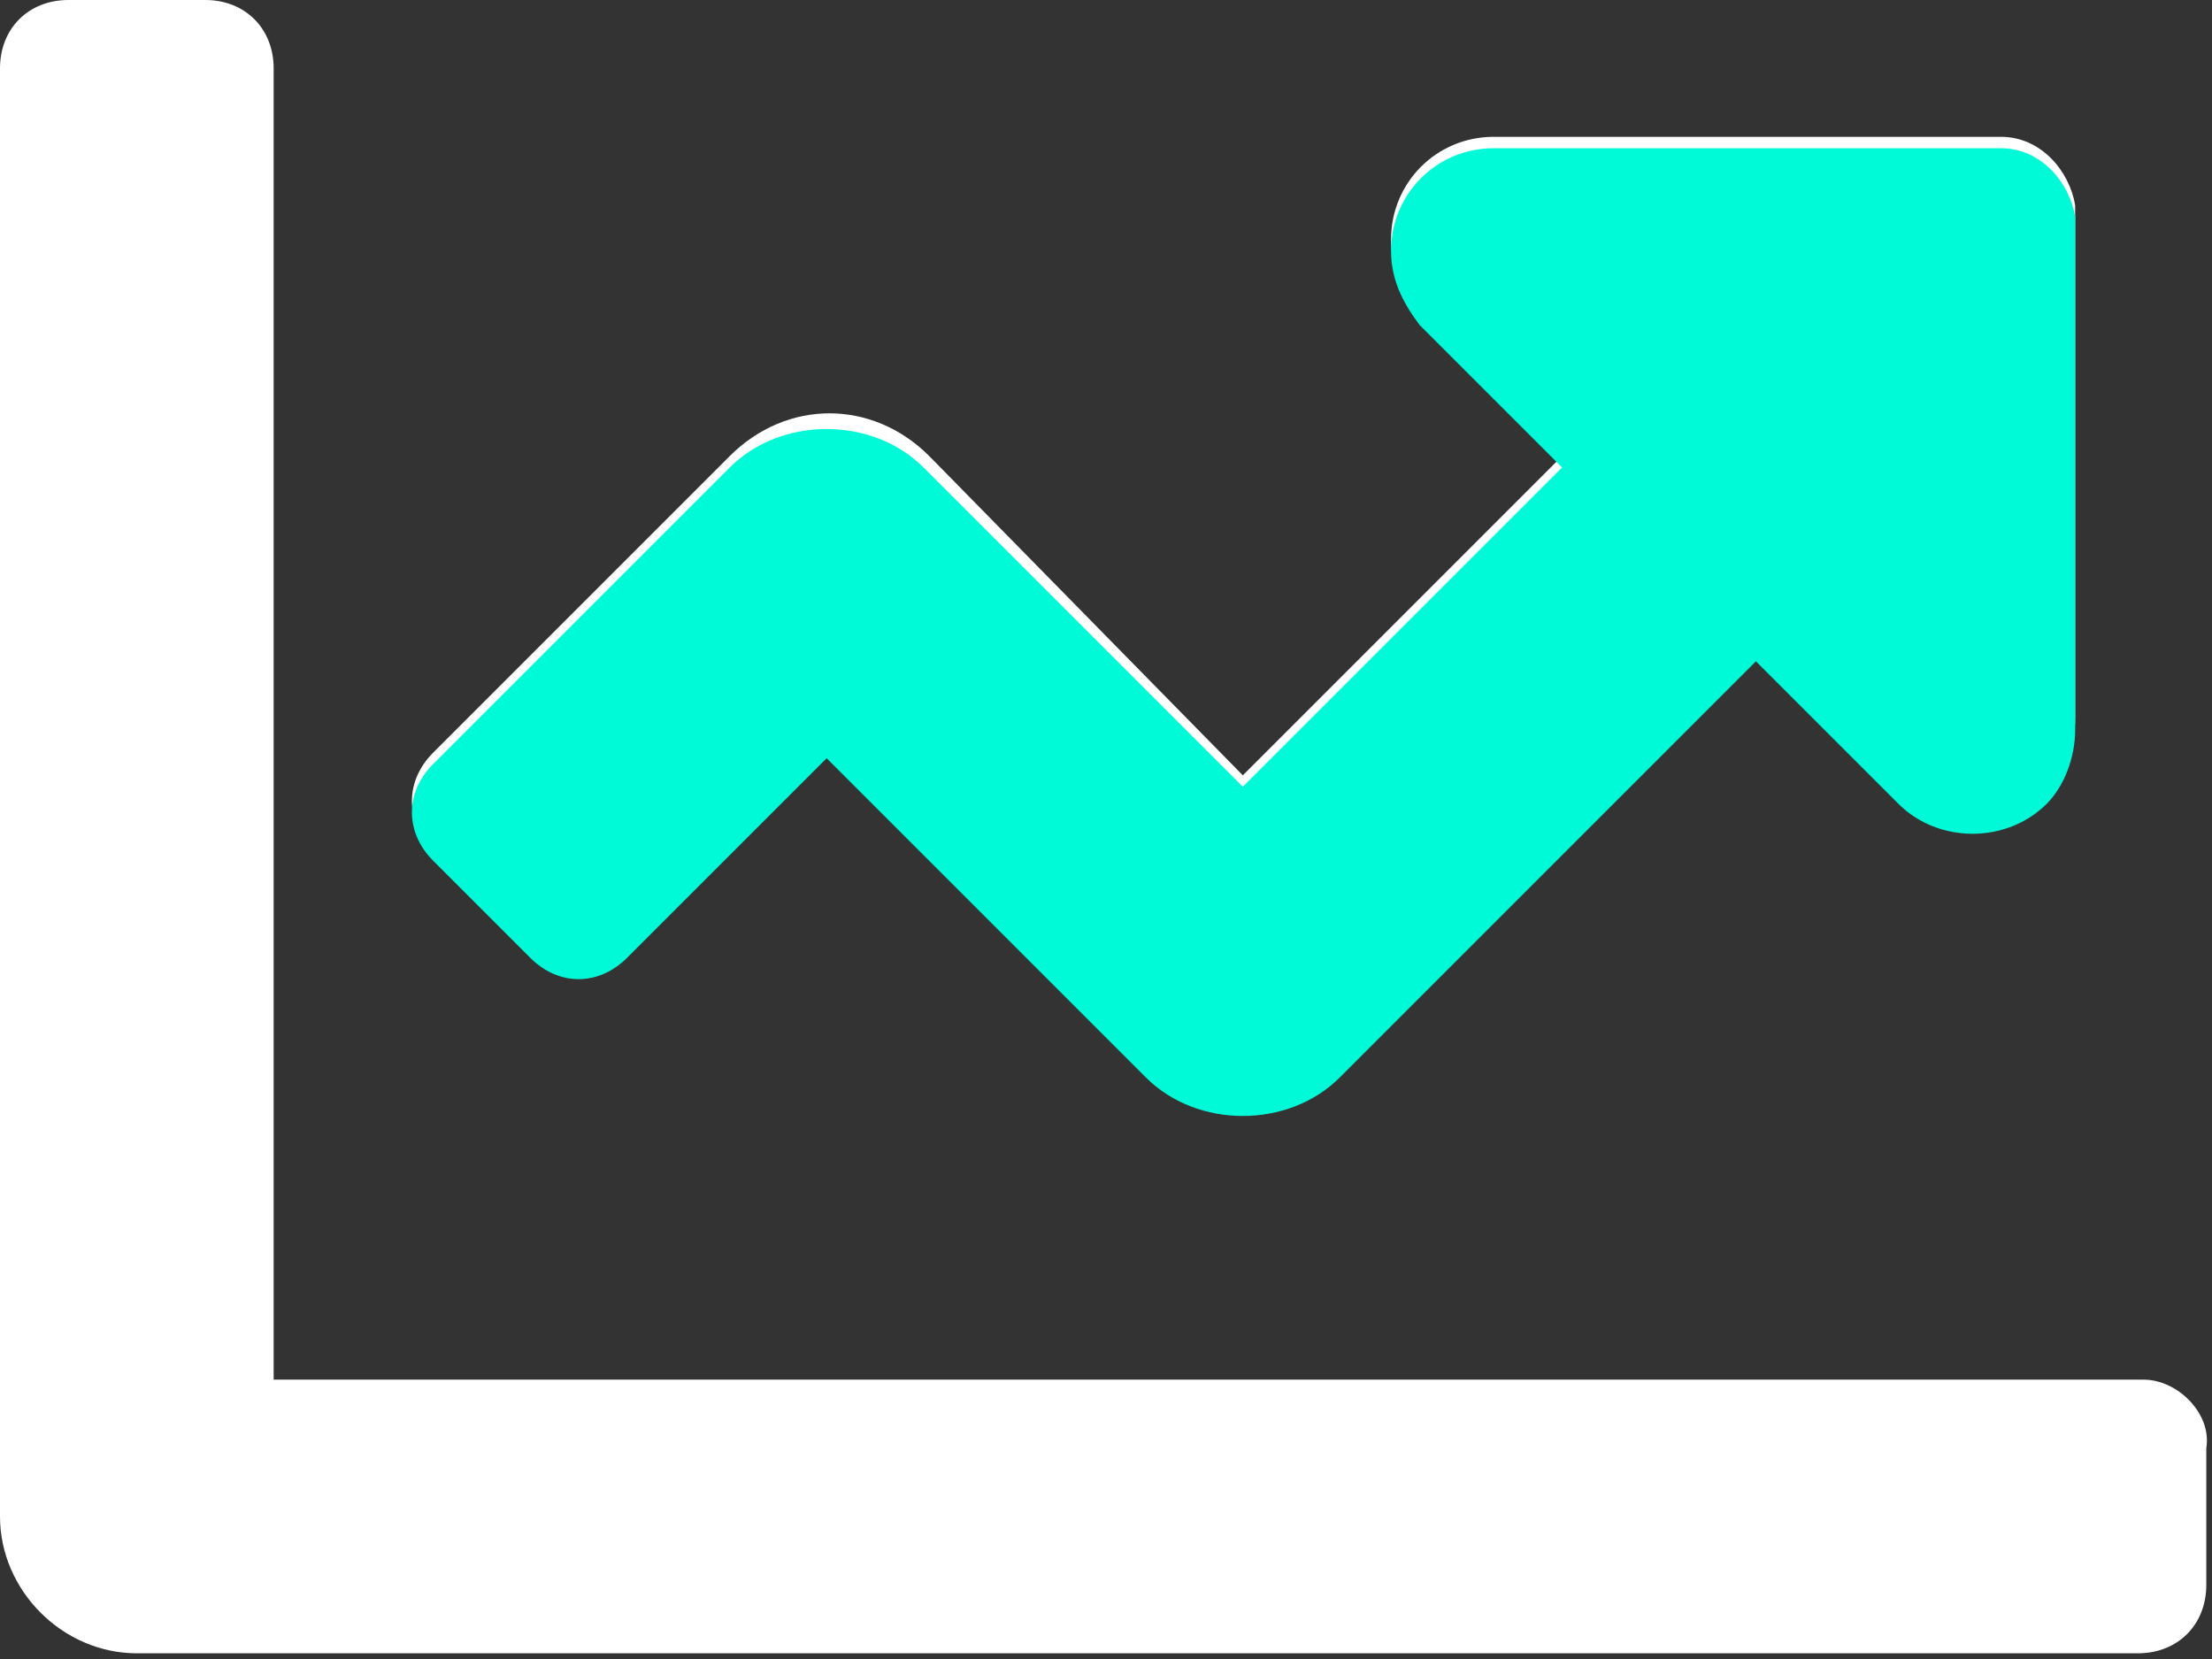 <?xml version="1.0" encoding="utf-8"?>
<!-- Generator: Adobe Illustrator 25.4.1, SVG Export Plug-In . SVG Version: 6.00 Build 0)  -->
<svg version="1.1" id="Layer_1" xmlns="http://www.w3.org/2000/svg" xmlns:xlink="http://www.w3.org/1999/xlink" x="0px" y="0px"
	 viewBox="0 0 38.8 29.1" style="enable-background:new 0 0 38.8 29.1;" xml:space="preserve">
<rect x="0" y="0" width="38.8" height="29.1" fill="#333333" stroke="none"/>
<style type="text/css">
	.st0{fill:#FFFFFF;}
	.st1{fill:#00FAD8;}
</style>
<path id="Icon_awesome-chart-line" class="st0" d="M37.6,24.2H4.8v-23C4.8,0.5,4.3,0,3.6,0c0,0,0,0,0,0H1.2C0.5,0,0,0.5,0,1.2
	c0,0,0,0,0,0v25.4c0,1.3,1.1,2.4,2.4,2.4l0,0h35.1c0.7,0,1.2-0.5,1.2-1.2v-2.4C38.8,24.8,38.2,24.2,37.6,24.2z M35.1,2.4h-8.9
	c-1,0-1.8,0.8-1.8,1.8c0,0.5,0.2,0.9,0.5,1.3L27.4,8l-5.6,5.6L16.3,8C15.3,7,13.8,7,12.8,8c0,0,0,0,0,0l-5.2,5.2
	c-0.5,0.5-0.5,1.2,0,1.7c0,0,0,0,0,0l1.7,1.7c0.5,0.5,1.2,0.5,1.7,0c0,0,0,0,0,0l3.5-3.5l5.6,5.6c0.9,0.9,2.5,0.9,3.4,0c0,0,0,0,0,0
	l7.3-7.3l2.5,2.5c0.7,0.7,1.9,0.7,2.6,0c0.3-0.3,0.5-0.8,0.5-1.3V3.6C36.3,3,35.8,2.4,35.1,2.4z"/>
<path id="Icon_awesome-chart-line_00000068663994257113860910000006729150956175929740_" class="st1" d="M35.1,2.6h-8.9
	c-1,0-1.8,0.8-1.8,1.8c0,0.5,0.2,0.9,0.5,1.3l2.5,2.5l-5.6,5.6l-5.6-5.6c-0.9-0.9-2.5-0.9-3.4,0c0,0,0,0,0,0l-5.2,5.2
	c-0.5,0.5-0.5,1.2,0,1.7c0,0,0,0,0,0l1.7,1.7c0.5,0.5,1.2,0.5,1.7,0c0,0,0,0,0,0l3.5-3.5l5.6,5.6c0.9,0.9,2.5,0.9,3.4,0c0,0,0,0,0,0
	l7.3-7.3l2.5,2.5c0.7,0.7,1.9,0.7,2.6,0c0.3-0.3,0.5-0.8,0.5-1.3V3.8C36.3,3.2,35.8,2.6,35.1,2.6C35.1,2.6,35.1,2.6,35.1,2.6z"/>
</svg>
